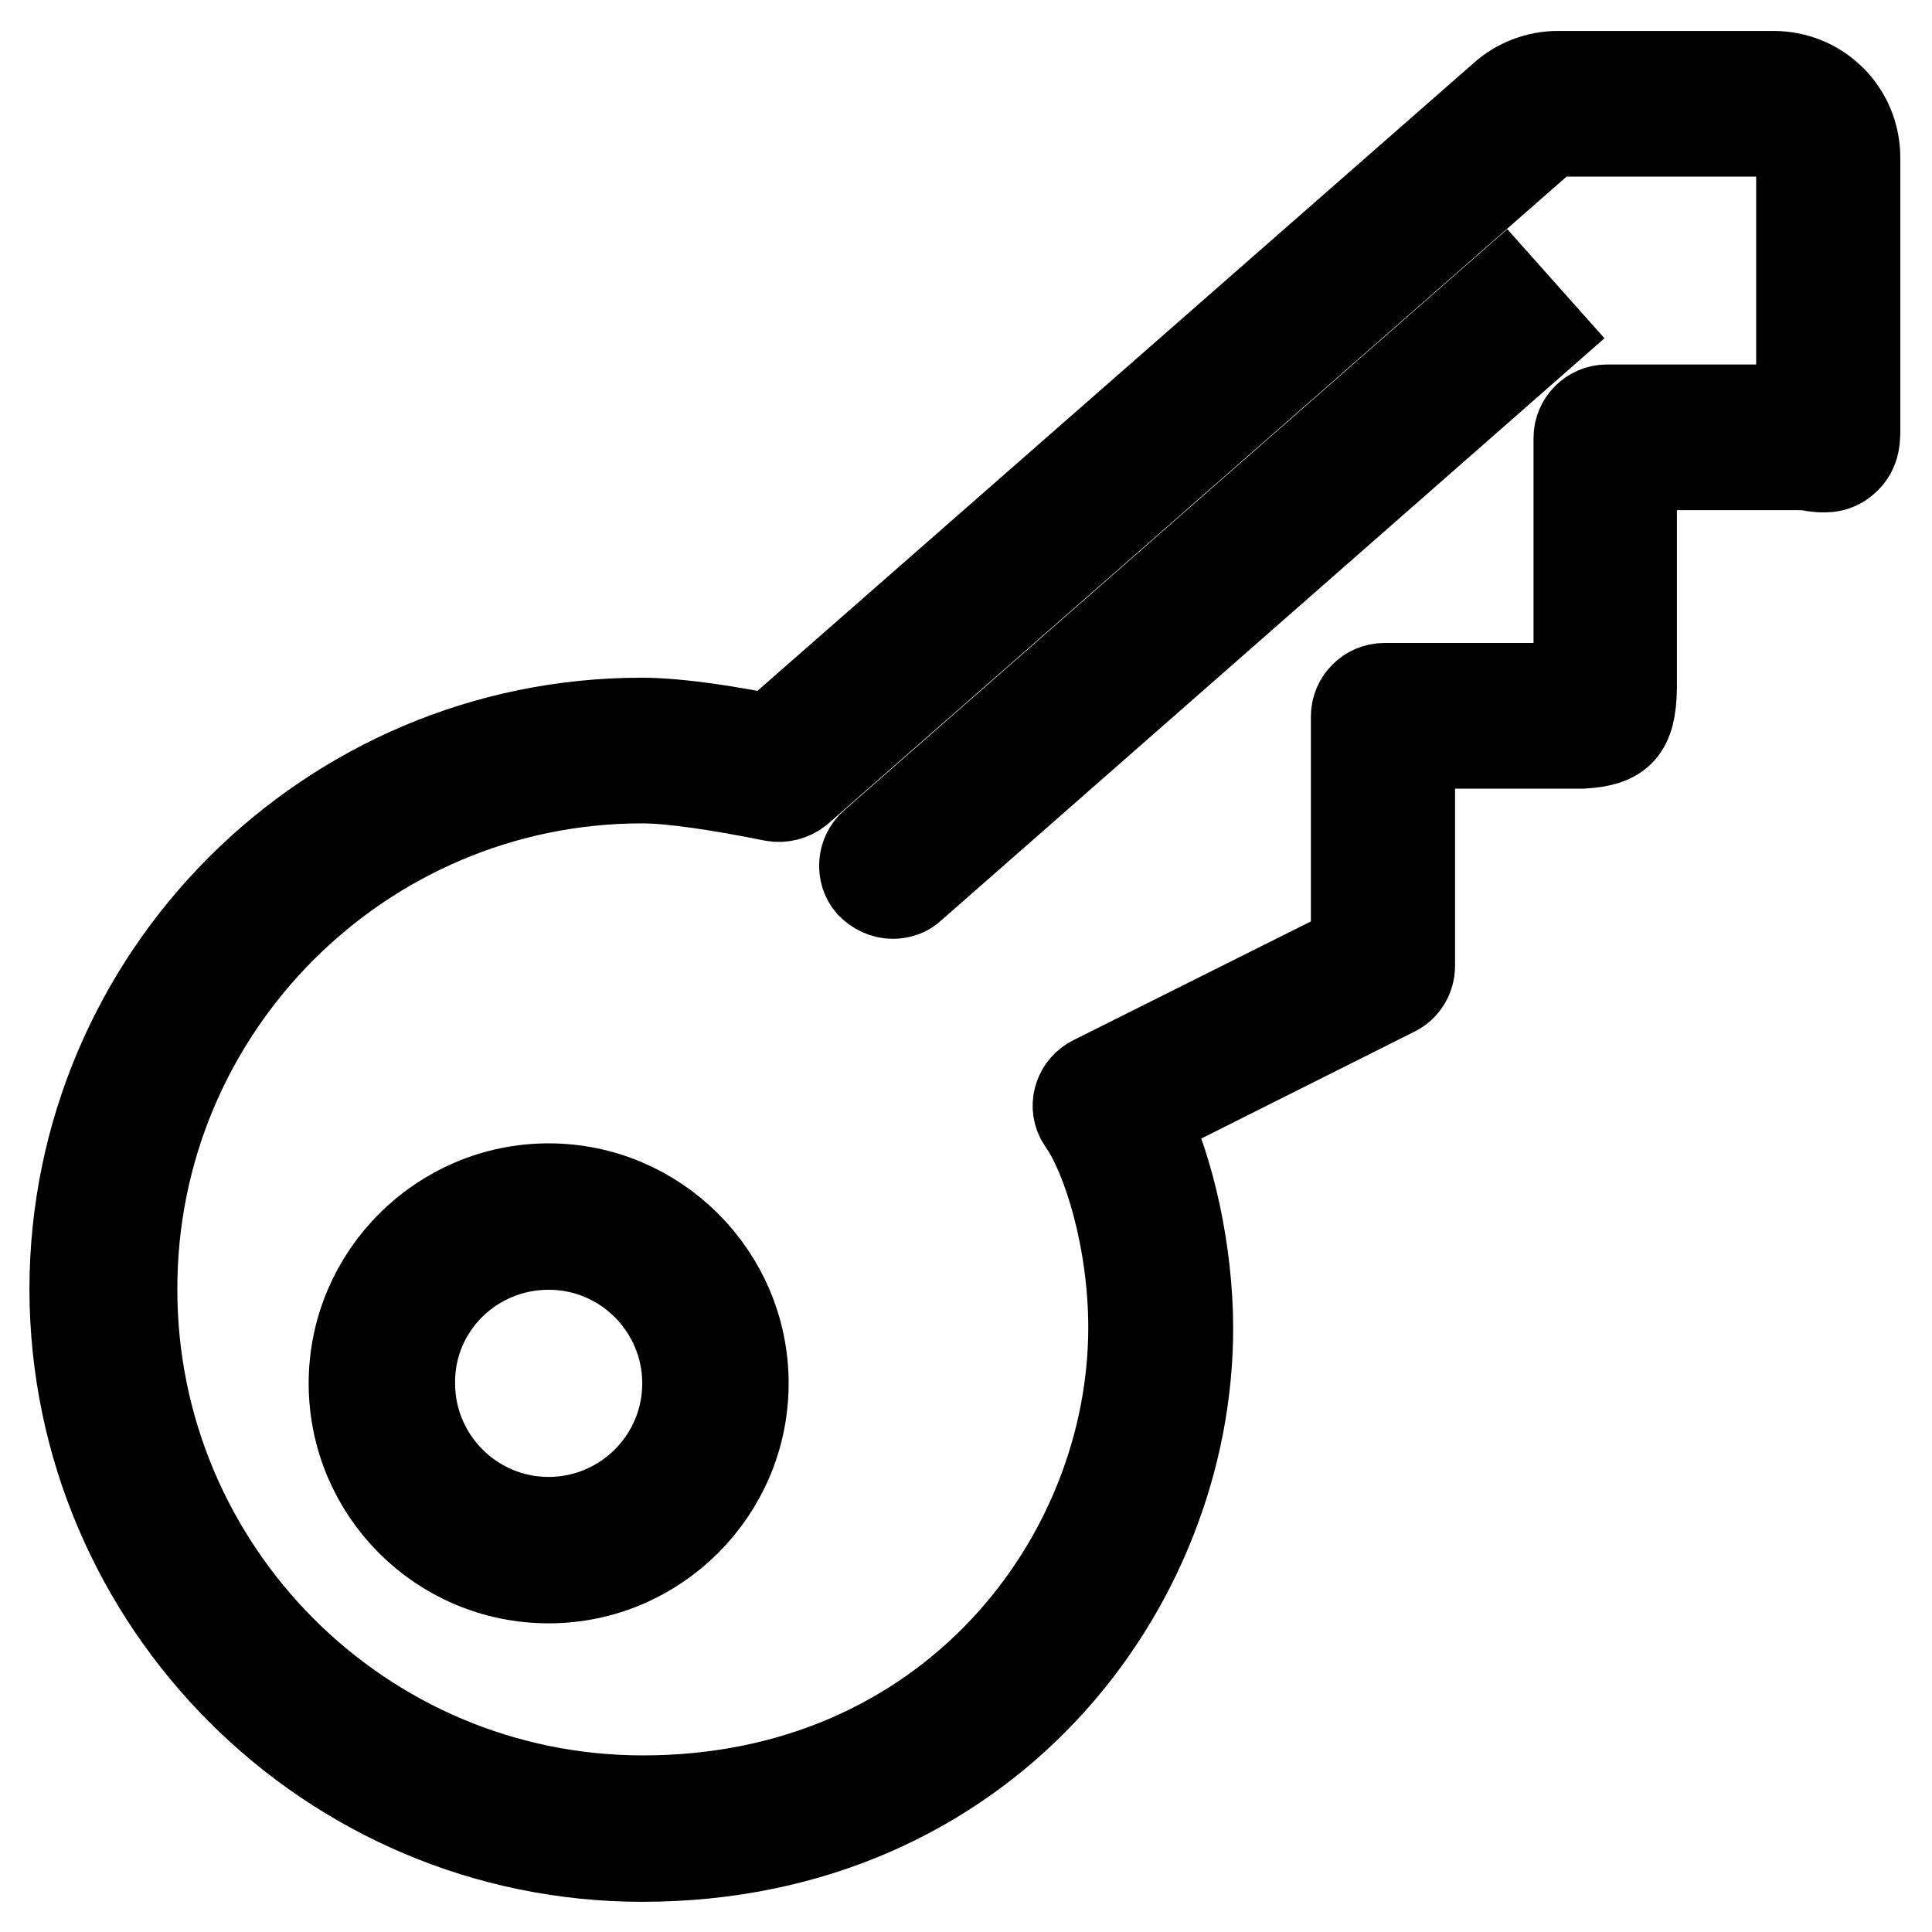 <?xml version="1.0" encoding="utf-8"?>
<!-- Svg Vector Icons : http://www.onlinewebfonts.com/icon -->
<!DOCTYPE svg PUBLIC "-//W3C//DTD SVG 1.1//EN" "http://www.w3.org/Graphics/SVG/1.1/DTD/svg11.dtd">
<svg version="1.1" xmlns="http://www.w3.org/2000/svg" xmlns:xlink="http://www.w3.org/1999/xlink" x="0px" y="0px" viewBox="0 0 256 256" enable-background="new 0 0 256 256" xml:space="preserve">
<g> <path stroke-width="12" fill-opacity="0" stroke="#000000"  d="M118.3,118.4c0.9,0,1.8-0.3,2.4-0.9l83.4-73.2l-4.9-5.5l-83.4,73.1c-1.5,1.3-1.7,3.7-0.4,5.2 C116.2,117.9,117.2,118.4,118.3,118.4z"/> <path stroke-width="12" fill-opacity="0" stroke="#000000"  d="M85.1,246c45.3,0,72.3-35.6,72.3-70c0-9.9-2.4-20.9-5.9-28l33.3-16.7c1.2-0.6,2-1.9,2-3.3V98.5h22.1l0.8,0 c4.9-0.3,6.4-1.9,6.5-7.3V61.6h22.1c1,0,1.6,0.1,2.1,0.2c0.9,0.1,2.6,0.4,4-0.9c1.5-1.3,1.4-3,1.4-4.5c0-0.5,0-1.2,0-2.2V20.9 c0-6-4.8-10.8-10.8-10.8h-28.6c-2.6,0-5.2,1-7.1,2.7l-97.2,85.2c-4.8-1-12-2.2-17.1-2.2c-41.4,0-75.1,33.7-75.1,75.1 C10,212.3,43.7,246,85.1,246z M85.1,103.1c3.7,0,10,0.9,17.4,2.4c1.1,0.2,2.3-0.1,3.2-0.8l98.6-86.4c0.6-0.6,1.4-0.9,2.3-0.9h28.6 c1.9,0,3.5,1.5,3.5,3.5v33.4h-25.8c-2,0-3.7,1.7-3.7,3.7v33.2h-25.8c-2,0-3.7,1.7-3.7,3.7v30.9l-34.8,17.4 c-1.8,0.9-2.6,3.1-1.7,4.9c0.1,0.2,0.2,0.3,0.3,0.5c3.2,4.5,6.7,15.6,6.7,27.3c0,30.8-24.3,62.7-65,62.7 c-37.4,0-67.7-30.4-67.7-67.7C17.4,133.5,47.8,103.1,85.1,103.1z"/> <path stroke-width="12" fill-opacity="0" stroke="#000000"  d="M72.7,209.1c14.2,0,25.8-11.6,25.8-25.8c0-14.2-11.6-25.8-25.8-25.8c-14.2,0-25.8,11.6-25.8,25.8 C46.9,197.5,58.4,209.1,72.7,209.1z M72.7,164.9c10.2,0,18.4,8.3,18.4,18.4c0,10.2-8.3,18.4-18.4,18.4c-10.2,0-18.4-8.3-18.4-18.4 C54.2,173.1,62.5,164.9,72.7,164.9z"/></g>
</svg>